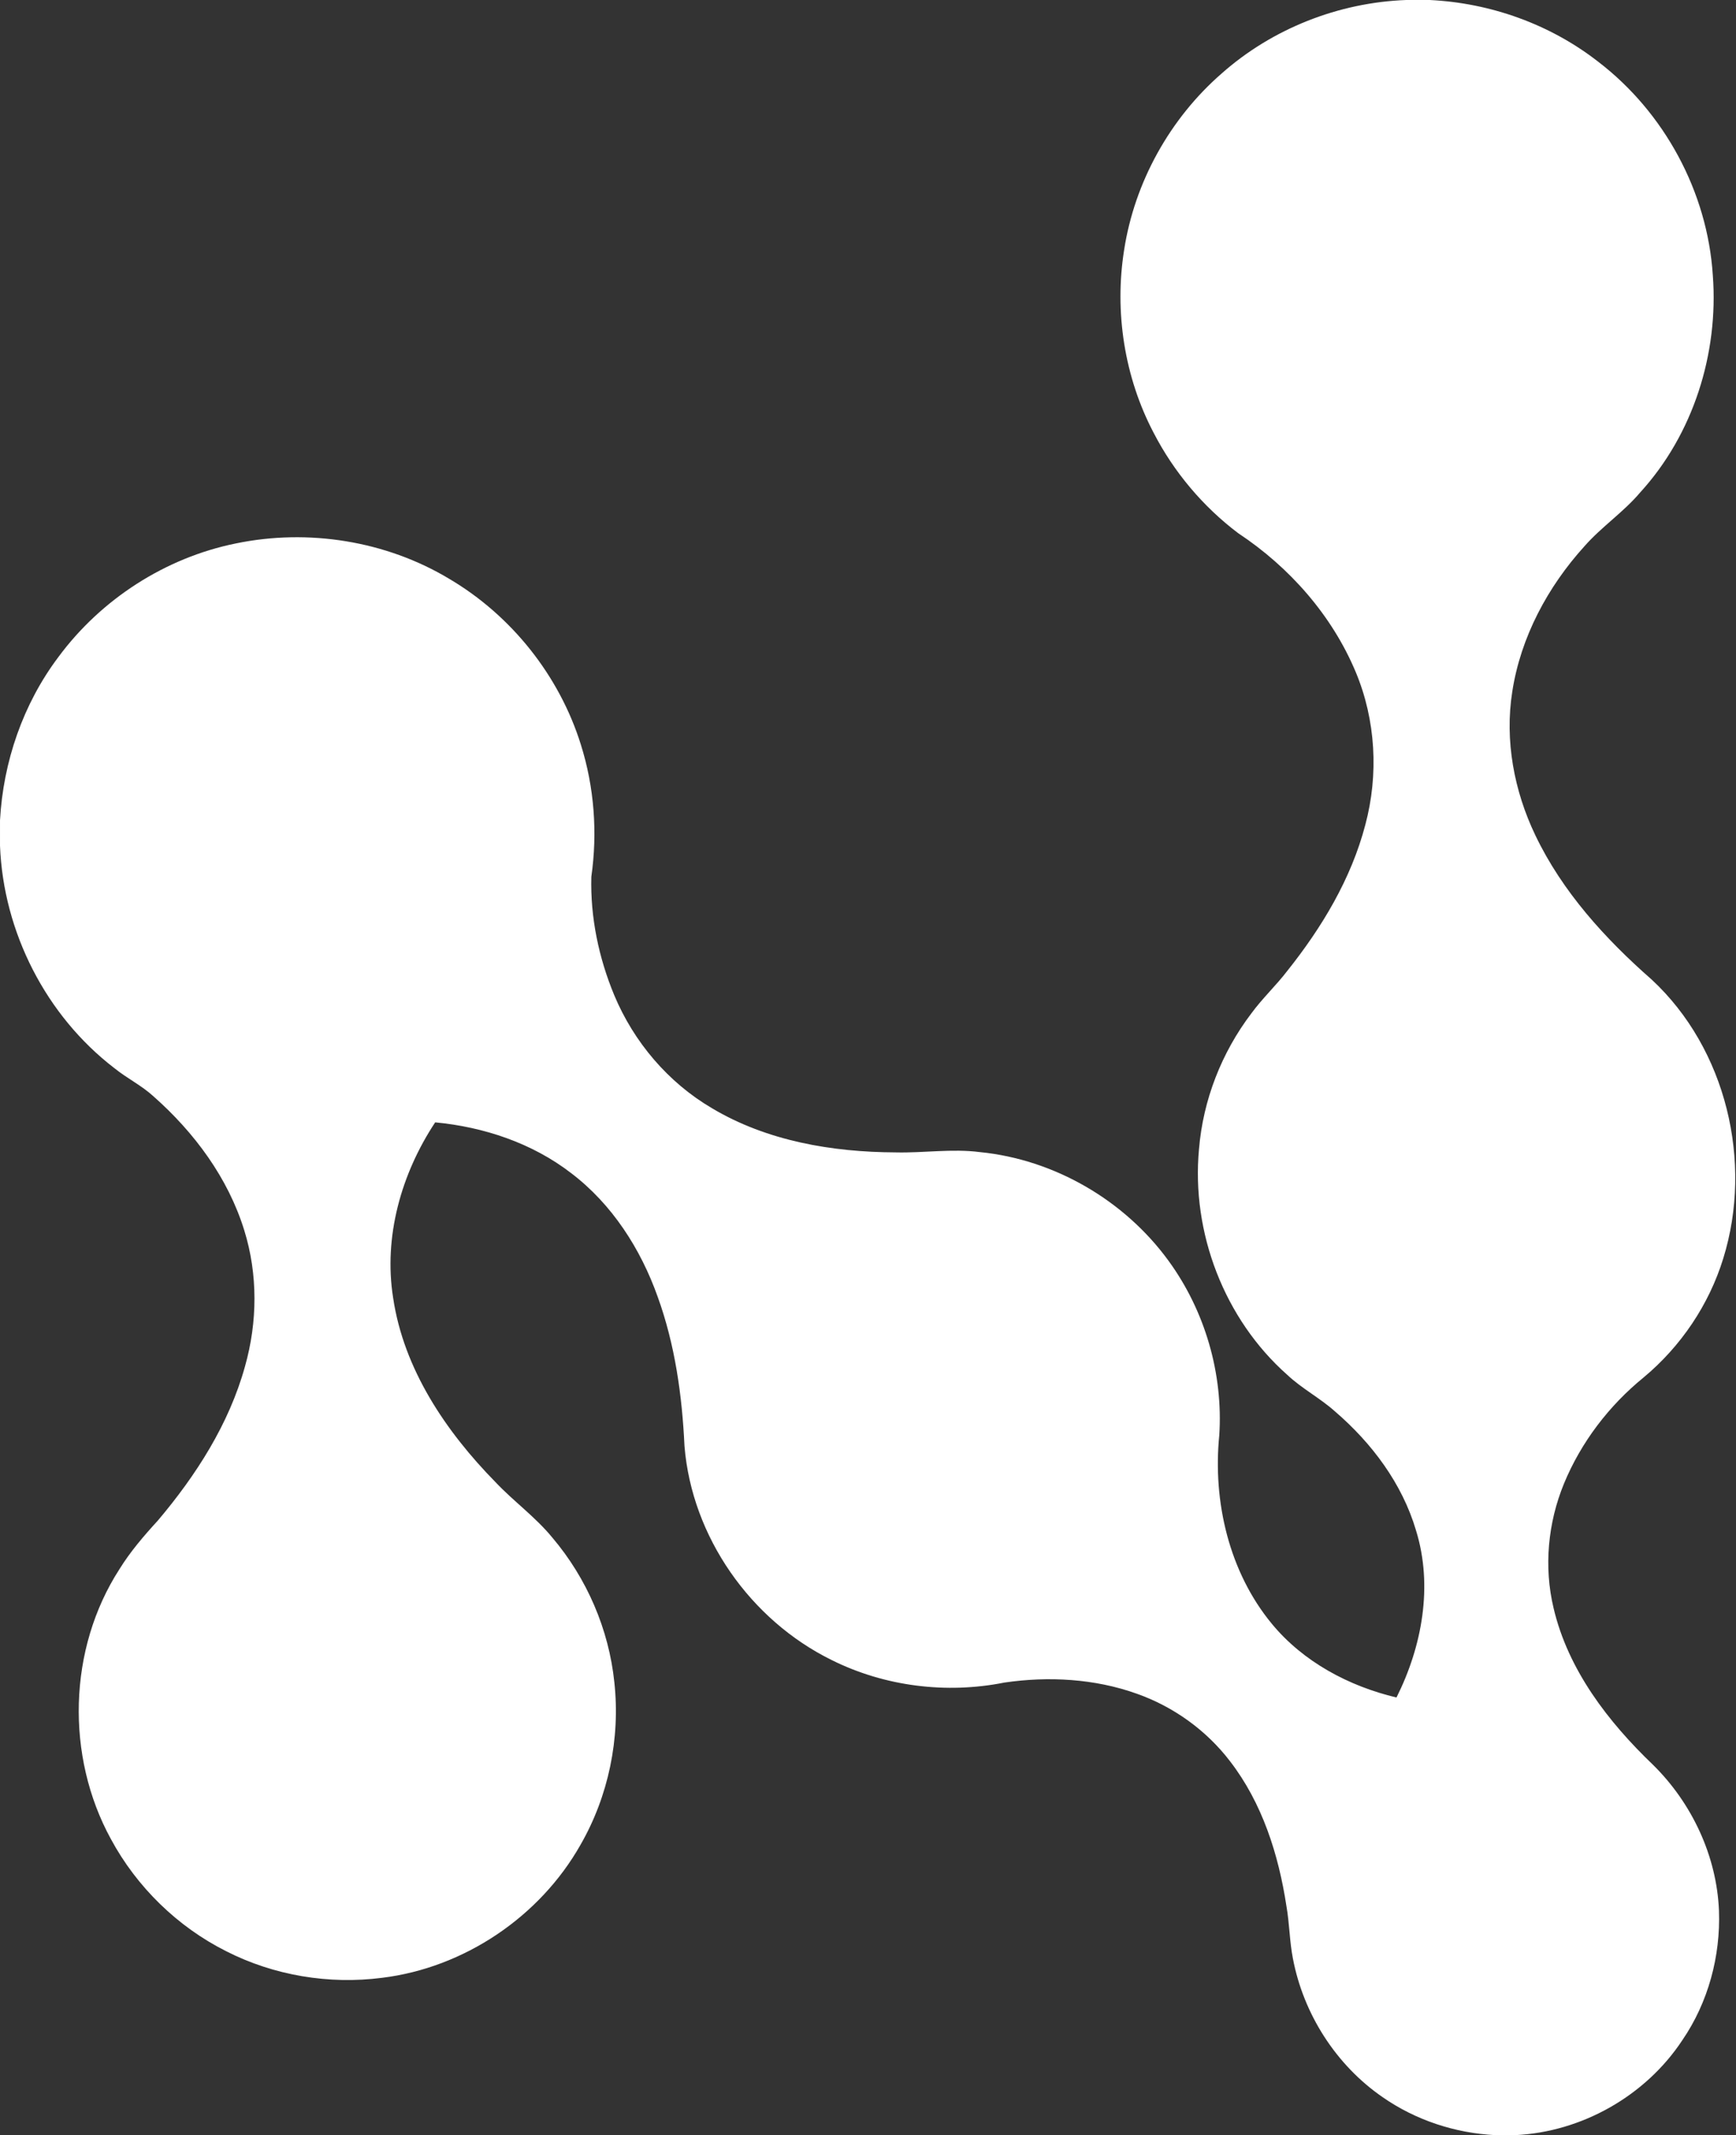 <svg version="1.2" xmlns="http://www.w3.org/2000/svg" viewBox="0 0 1243 1528" width="1243" height="1528">
	<rect x="0" y="0" width="1243" height="1528" fill="#333333" stroke="none"/>
	<title>download (1)ggg-svg</title>
	<style>
		.s0 { fill: #ffffff } 
	</style>
	<g id="#25317bff">
		<path id="Layer" class="s0" d="m1006.8 0h16.9c43.4 2.1 86.1 17.3 120.4 44 47.5 36.2 78.5 93.3 82.3 153.1 4.2 55.9-14 113.7-52 155.3-12 14.2-27.7 24.6-39.9 38.5-26.3 29-45.7 65.1-51.7 104.1-5.5 34.9 1.3 71 16.5 102.7 19.3 40.4 50 74.1 83.4 103.4 53.3 49.5 72.6 130.4 51.2 199.4-10.2 33.2-30.4 63.1-57.1 85.3-24.8 20.2-44.8 46.4-57 76-11.5 28-14.5 59.6-7.4 89.1 10.4 44.2 39.1 81.4 71.3 112.2 27.7 27.3 45.5 65.1 47.1 104.2 1.2 32.6-7.7 65.7-26.2 92.7-26.3 39.9-72.1 65.8-119.8 68h-14.1c-28.7-1.4-57-10.7-80.6-27.1-33.5-23-56.9-59.7-64.4-99.5-2.4-12.3-2.4-24.9-4.6-37.3-5.6-36.8-17.3-73.8-40.4-103.7-16.9-22.1-40.4-39-66.7-48.3-30.2-10.8-63.2-12.6-94.8-8-41.5 8.3-85.8 2.8-123.7-16.1-58.2-28.6-100.1-88.2-105.4-153.1-1.7-36.3-6.8-72.7-19.2-106.9-12.2-34.3-32.7-66.3-62-88.5-27.9-21.5-62.5-33-97.3-36.3-24.3 36.7-37.1 81.9-30.1 125.7 7.6 51 37.7 95.5 73.2 131.7 13 13.8 28.7 25 40.8 39.8 24.7 29.1 40.5 65.7 44.4 103.7 4.3 40-4.2 81.3-24.3 116.2-29.1 51.4-83.2 87.9-142 95.1-38 4.9-77.4-1.6-111.6-19-34.9-17.5-64.1-46-82.6-80.3-32.5-59.3-30.7-136.1 6.1-193.1 7.8-12.6 17.5-23.9 27.5-34.8 27.4-32.4 51-69.1 62.4-110.3 9-31.7 9.3-65.9-0.5-97.4-11.6-37.6-35.8-70.1-65-95.9-8.5-7.8-19-12.9-27.9-20.1-49.1-37.6-79.6-97.5-82-159.2v-18.3c2.3-41.9 16.5-83.2 41.8-116.8 30.6-41.4 76.6-71.1 127.1-81.3 51.7-10.7 107.4-1.9 152.7 25.3 44.5 26.2 78.9 69.3 94.3 118.7 9.6 30.4 12 63 7.5 94.5-0.8 29 5.3 58.1 16.4 84.8 14 33.5 38.6 62.5 70 80.9 39.4 23.5 86.1 31.4 131.4 31.6 20.2 0.5 40.4-2.8 60.5-0.2 53.3 5.3 103.5 34.5 135 77.8 26.1 35.8 39.2 80.8 36.3 125-4.7 47.3 7 97.6 37.6 134.7 22.5 27.3 55.2 44.7 89.3 52.8 18.3-36.5 26.3-79.8 14-119.5-9.9-33.6-31.7-62.6-58-85.2-10.7-9.6-23.7-16.3-34.2-26.2-45.1-39.9-68.8-101.8-63.2-161.6 2.9-35.1 16.2-69.1 37.5-97.1 7.9-10.8 17.7-19.9 25.8-30.5 24.7-31 45.7-65.8 55.8-104.5 9.6-35.9 7.5-74.9-6.9-109.3-17-40.6-47.5-75.1-84.1-99.3-25.2-19-46.1-43.8-60.6-71.9-20.9-39.8-28.2-86.5-21.1-130.9 7.5-48.5 32.8-94 69.8-126.2 36.2-32.1 83.7-50.8 132.1-52.6z"/>
	</g>
</svg>